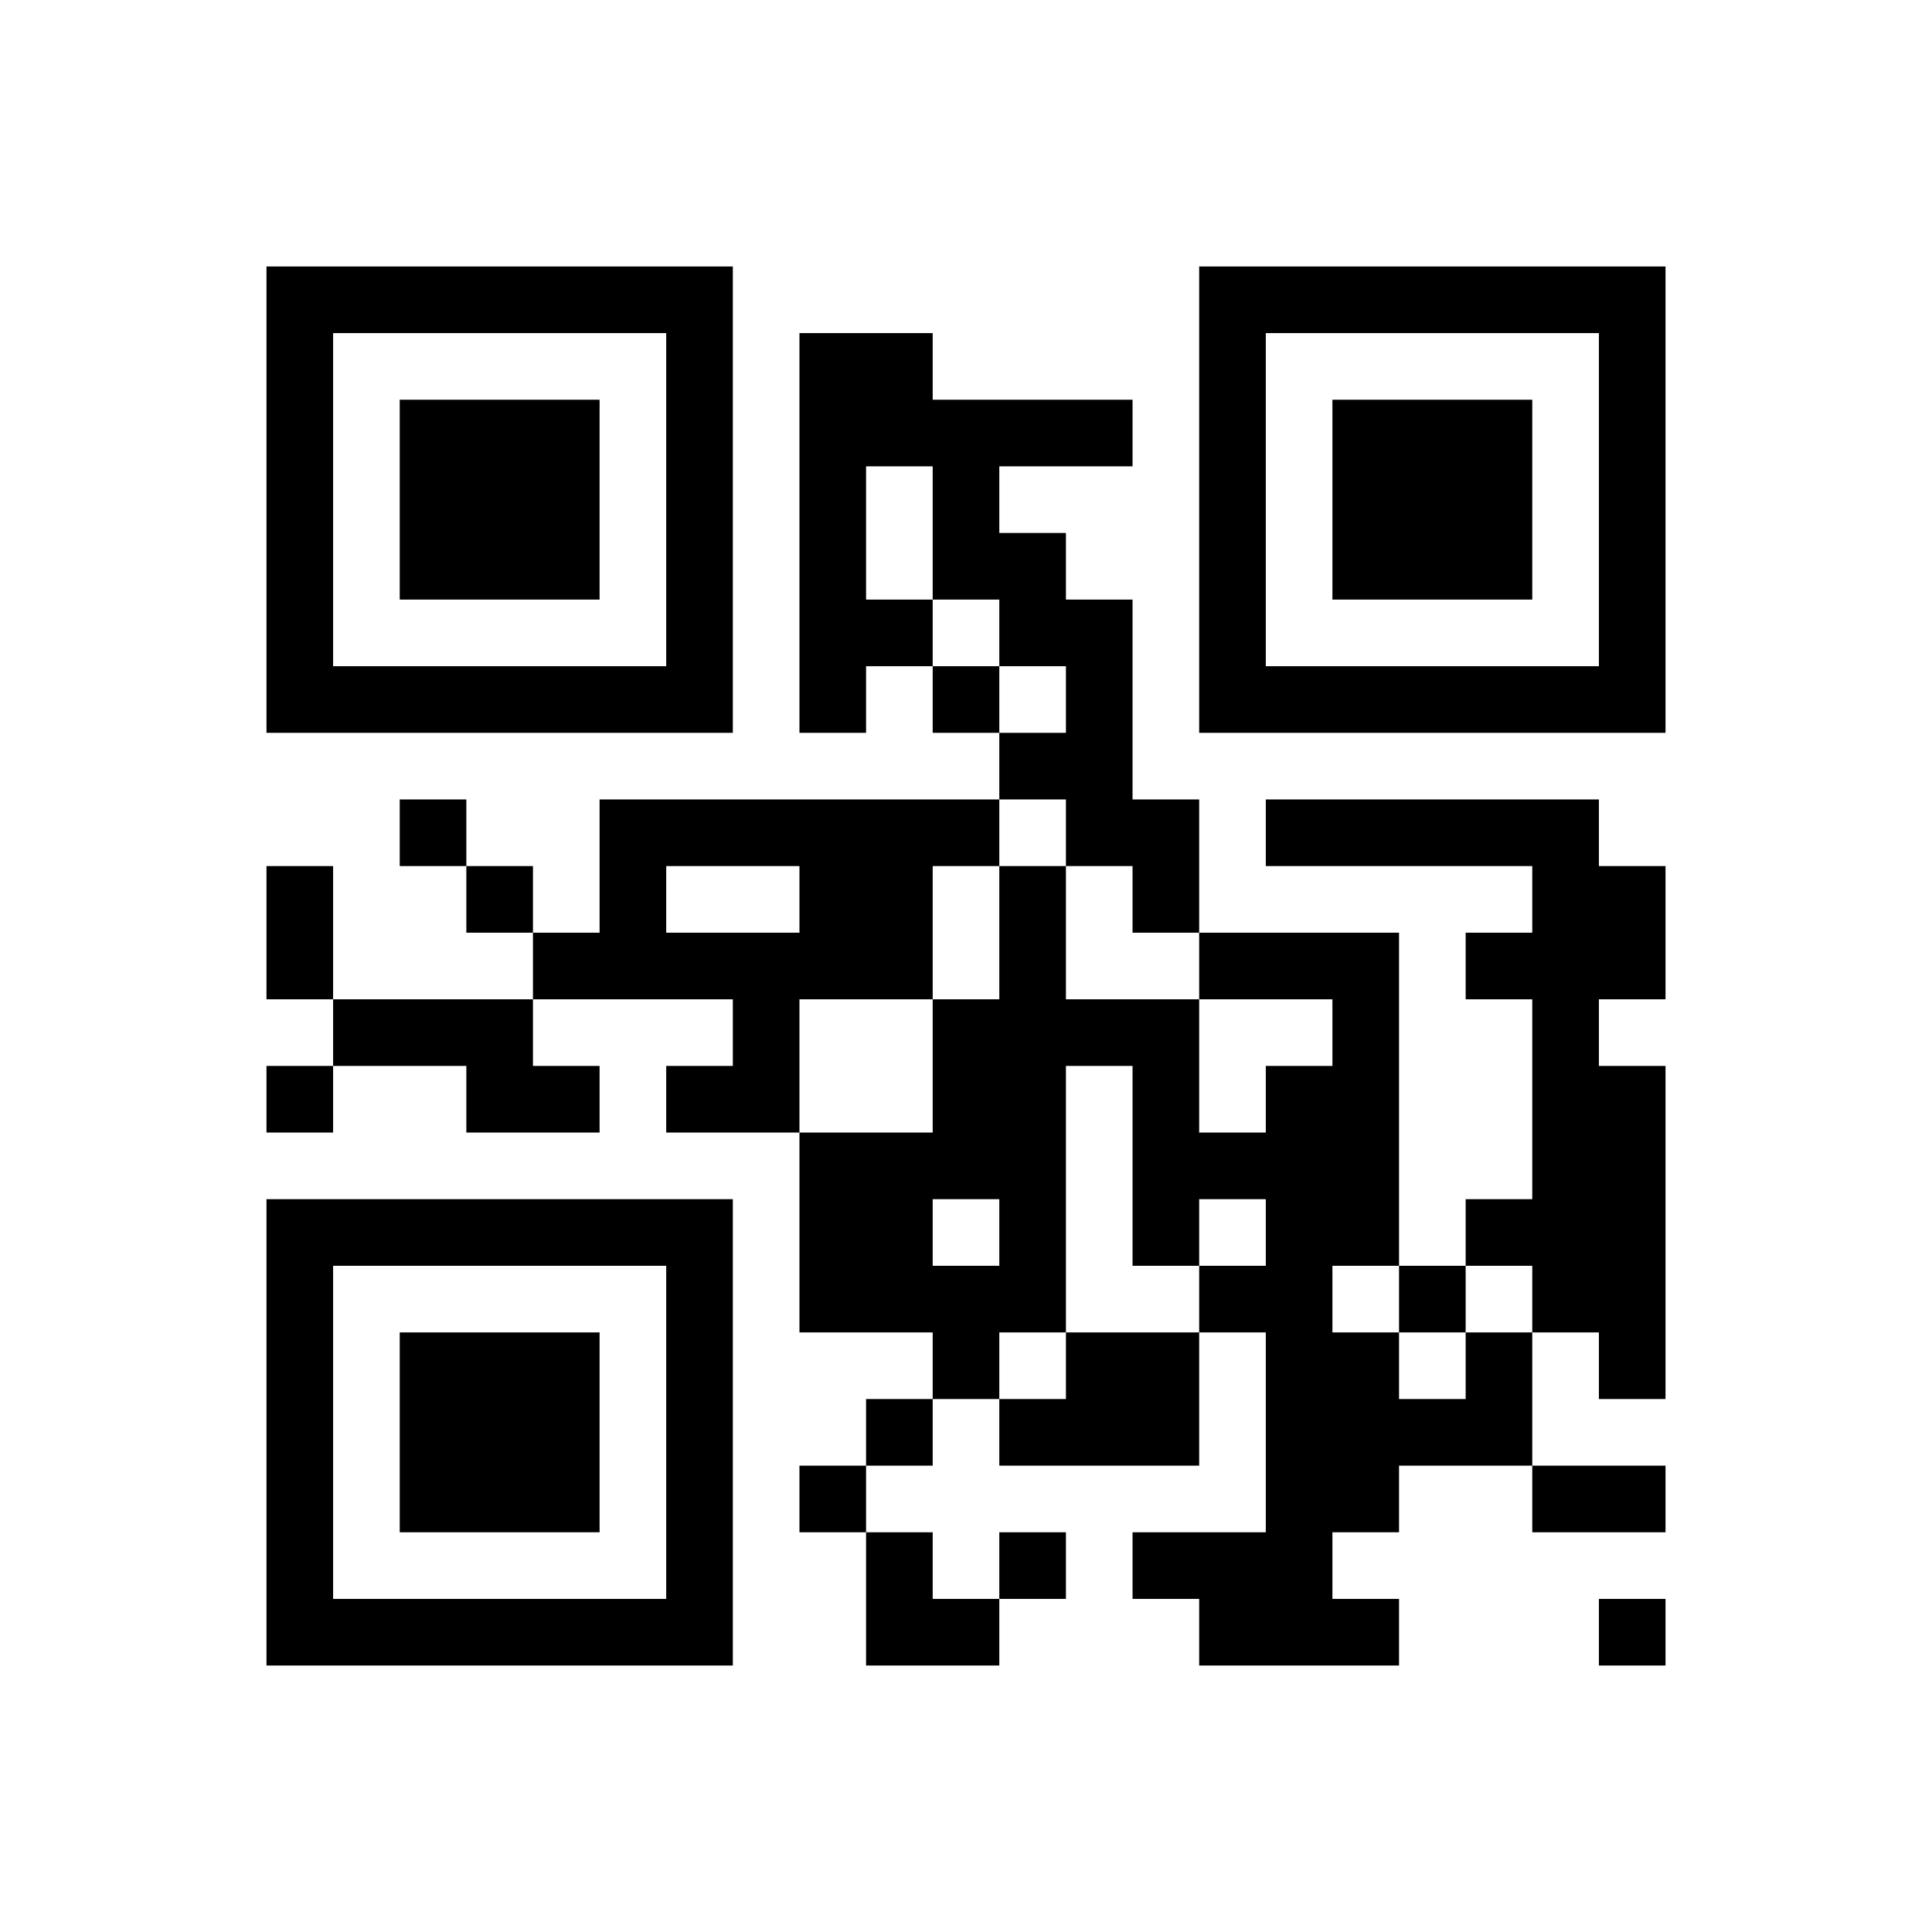 ﻿<?xml version="1.0" encoding="UTF-8"?>
<!DOCTYPE svg PUBLIC "-//W3C//DTD SVG 1.1//EN" "http://www.w3.org/Graphics/SVG/1.1/DTD/svg11.dtd">
<svg xmlns="http://www.w3.org/2000/svg" version="1.1" viewBox="0 0 29 29" stroke="none">
	<rect width="100%" height="100%" fill="#ffffff"/>
	<path d="M4,4h7v1h-7z M18,4h7v1h-7z M4,5h1v6h-1z M10,5h1v6h-1z M12,5h1v6h-1z M13,5h1v2h-1z M18,5h1v6h-1z M24,5h1v6h-1z M6,6h3v3h-3z M14,6h3v1h-3z M20,6h3v3h-3z M14,7h1v2h-1z M15,8h1v2h-1z M13,9h1v1h-1z M16,9h1v4h-1z M5,10h5v1h-5z M14,10h1v1h-1z M19,10h5v1h-5z M15,11h1v1h-1z M6,12h1v1h-1z M9,12h6v1h-6z M17,12h1v2h-1z M19,12h5v1h-5z M4,13h1v2h-1z M7,13h1v1h-1z M9,13h1v2h-1z M12,13h2v2h-2z M15,13h1v7h-1z M23,13h1v7h-1z M24,13h1v2h-1z M8,14h1v1h-1z M10,14h2v1h-2z M18,14h3v1h-3z M22,14h1v1h-1z M5,15h3v1h-3z M11,15h1v2h-1z M14,15h1v3h-1z M16,15h2v1h-2z M20,15h1v4h-1z M4,16h1v1h-1z M7,16h2v1h-2z M10,16h1v1h-1z M17,16h1v3h-1z M19,16h1v9h-1z M24,16h1v5h-1z M12,17h2v3h-2z M18,17h1v1h-1z M4,18h7v1h-7z M22,18h1v1h-1z M4,19h1v6h-1z M10,19h1v6h-1z M14,19h1v2h-1z M18,19h1v1h-1z M21,19h1v1h-1z M6,20h3v3h-3z M16,20h2v2h-2z M20,20h1v3h-1z M22,20h1v2h-1z M13,21h1v1h-1z M15,21h1v1h-1z M21,21h1v1h-1z M12,22h1v1h-1z M23,22h2v1h-2z M13,23h1v2h-1z M15,23h1v1h-1z M17,23h2v1h-2z M5,24h5v1h-5z M14,24h1v1h-1z M18,24h1v1h-1z M20,24h1v1h-1z M24,24h1v1h-1z" fill="#000000"/>
</svg>
